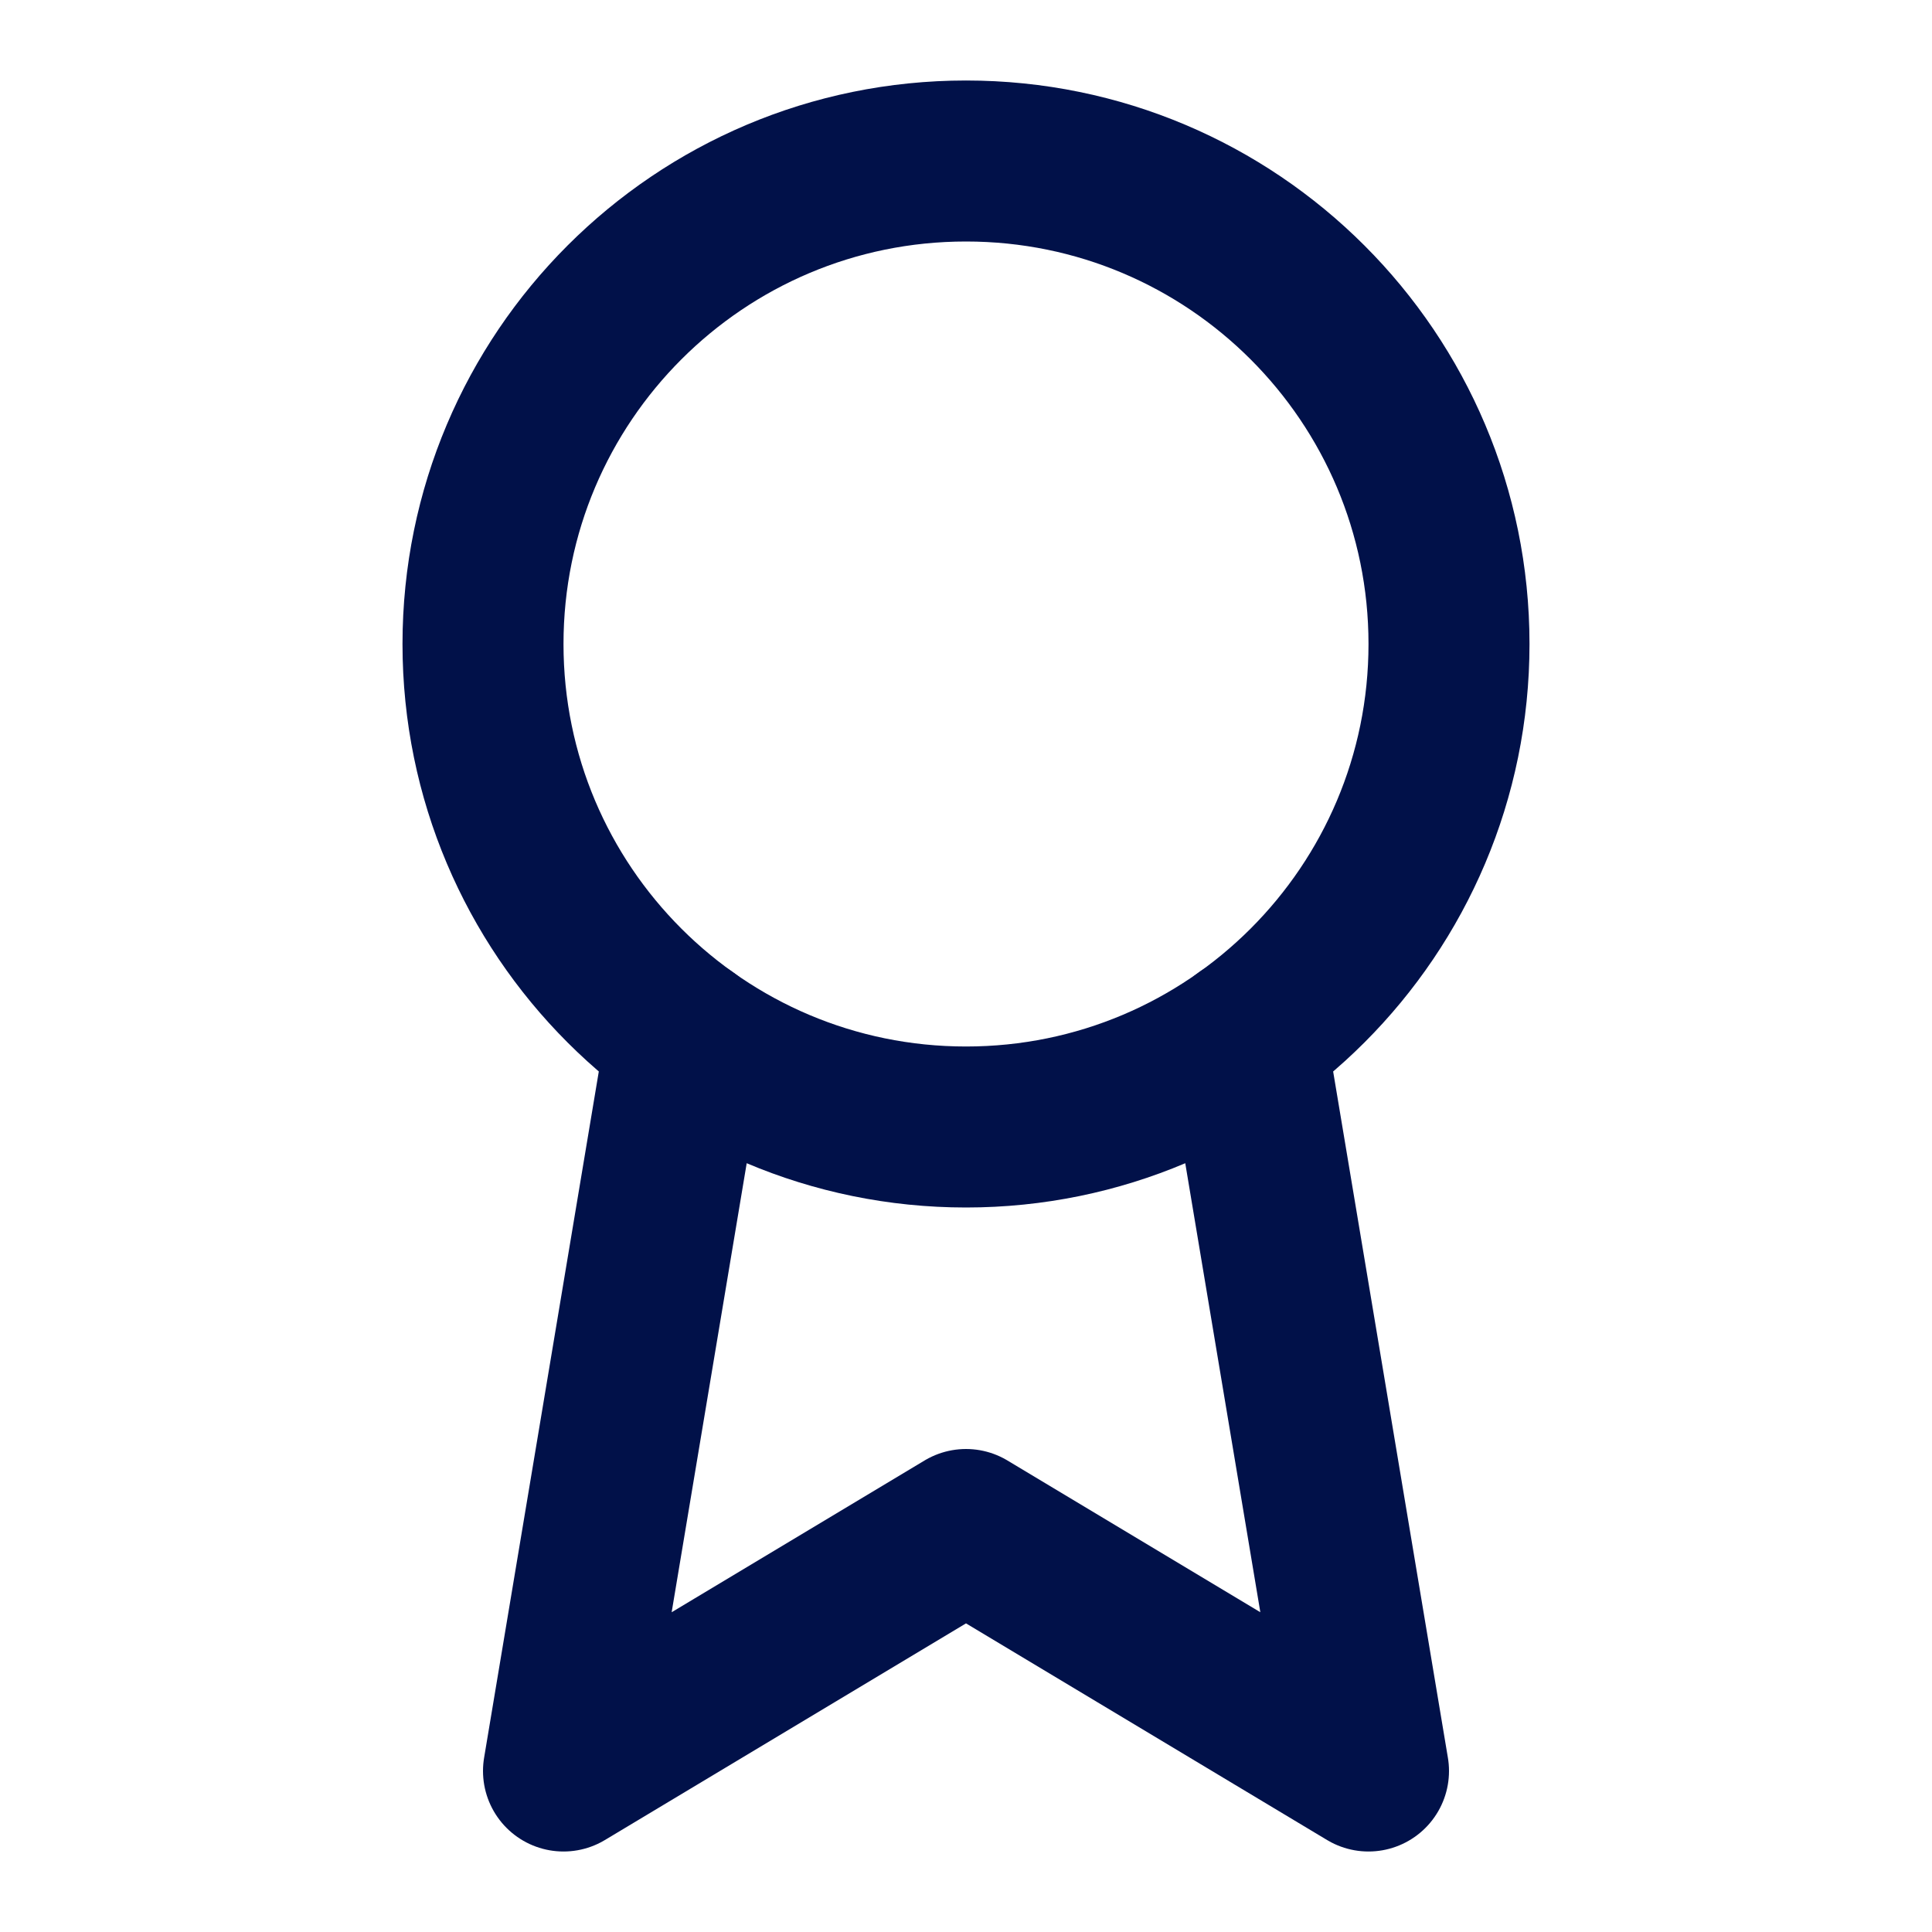 <svg width="36" height="36" viewBox="0 0 36 36" fill="none" xmlns="http://www.w3.org/2000/svg">
<path d="M18 21C22.971 21 27 16.971 27 12C27 7.029 22.971 3 18 3C13.029 3 9 7.029 9 12C9 16.971 13.029 21 18 21Z" stroke="#011149" stroke-width="3" stroke-linecap="round" stroke-linejoin="round"/>
<path d="M23.215 19.335L25.5 33L18 28.5L10.5 33L12.784 19.335" stroke="#011149" stroke-width="3" stroke-linecap="round" stroke-linejoin="round"/>
</svg>
